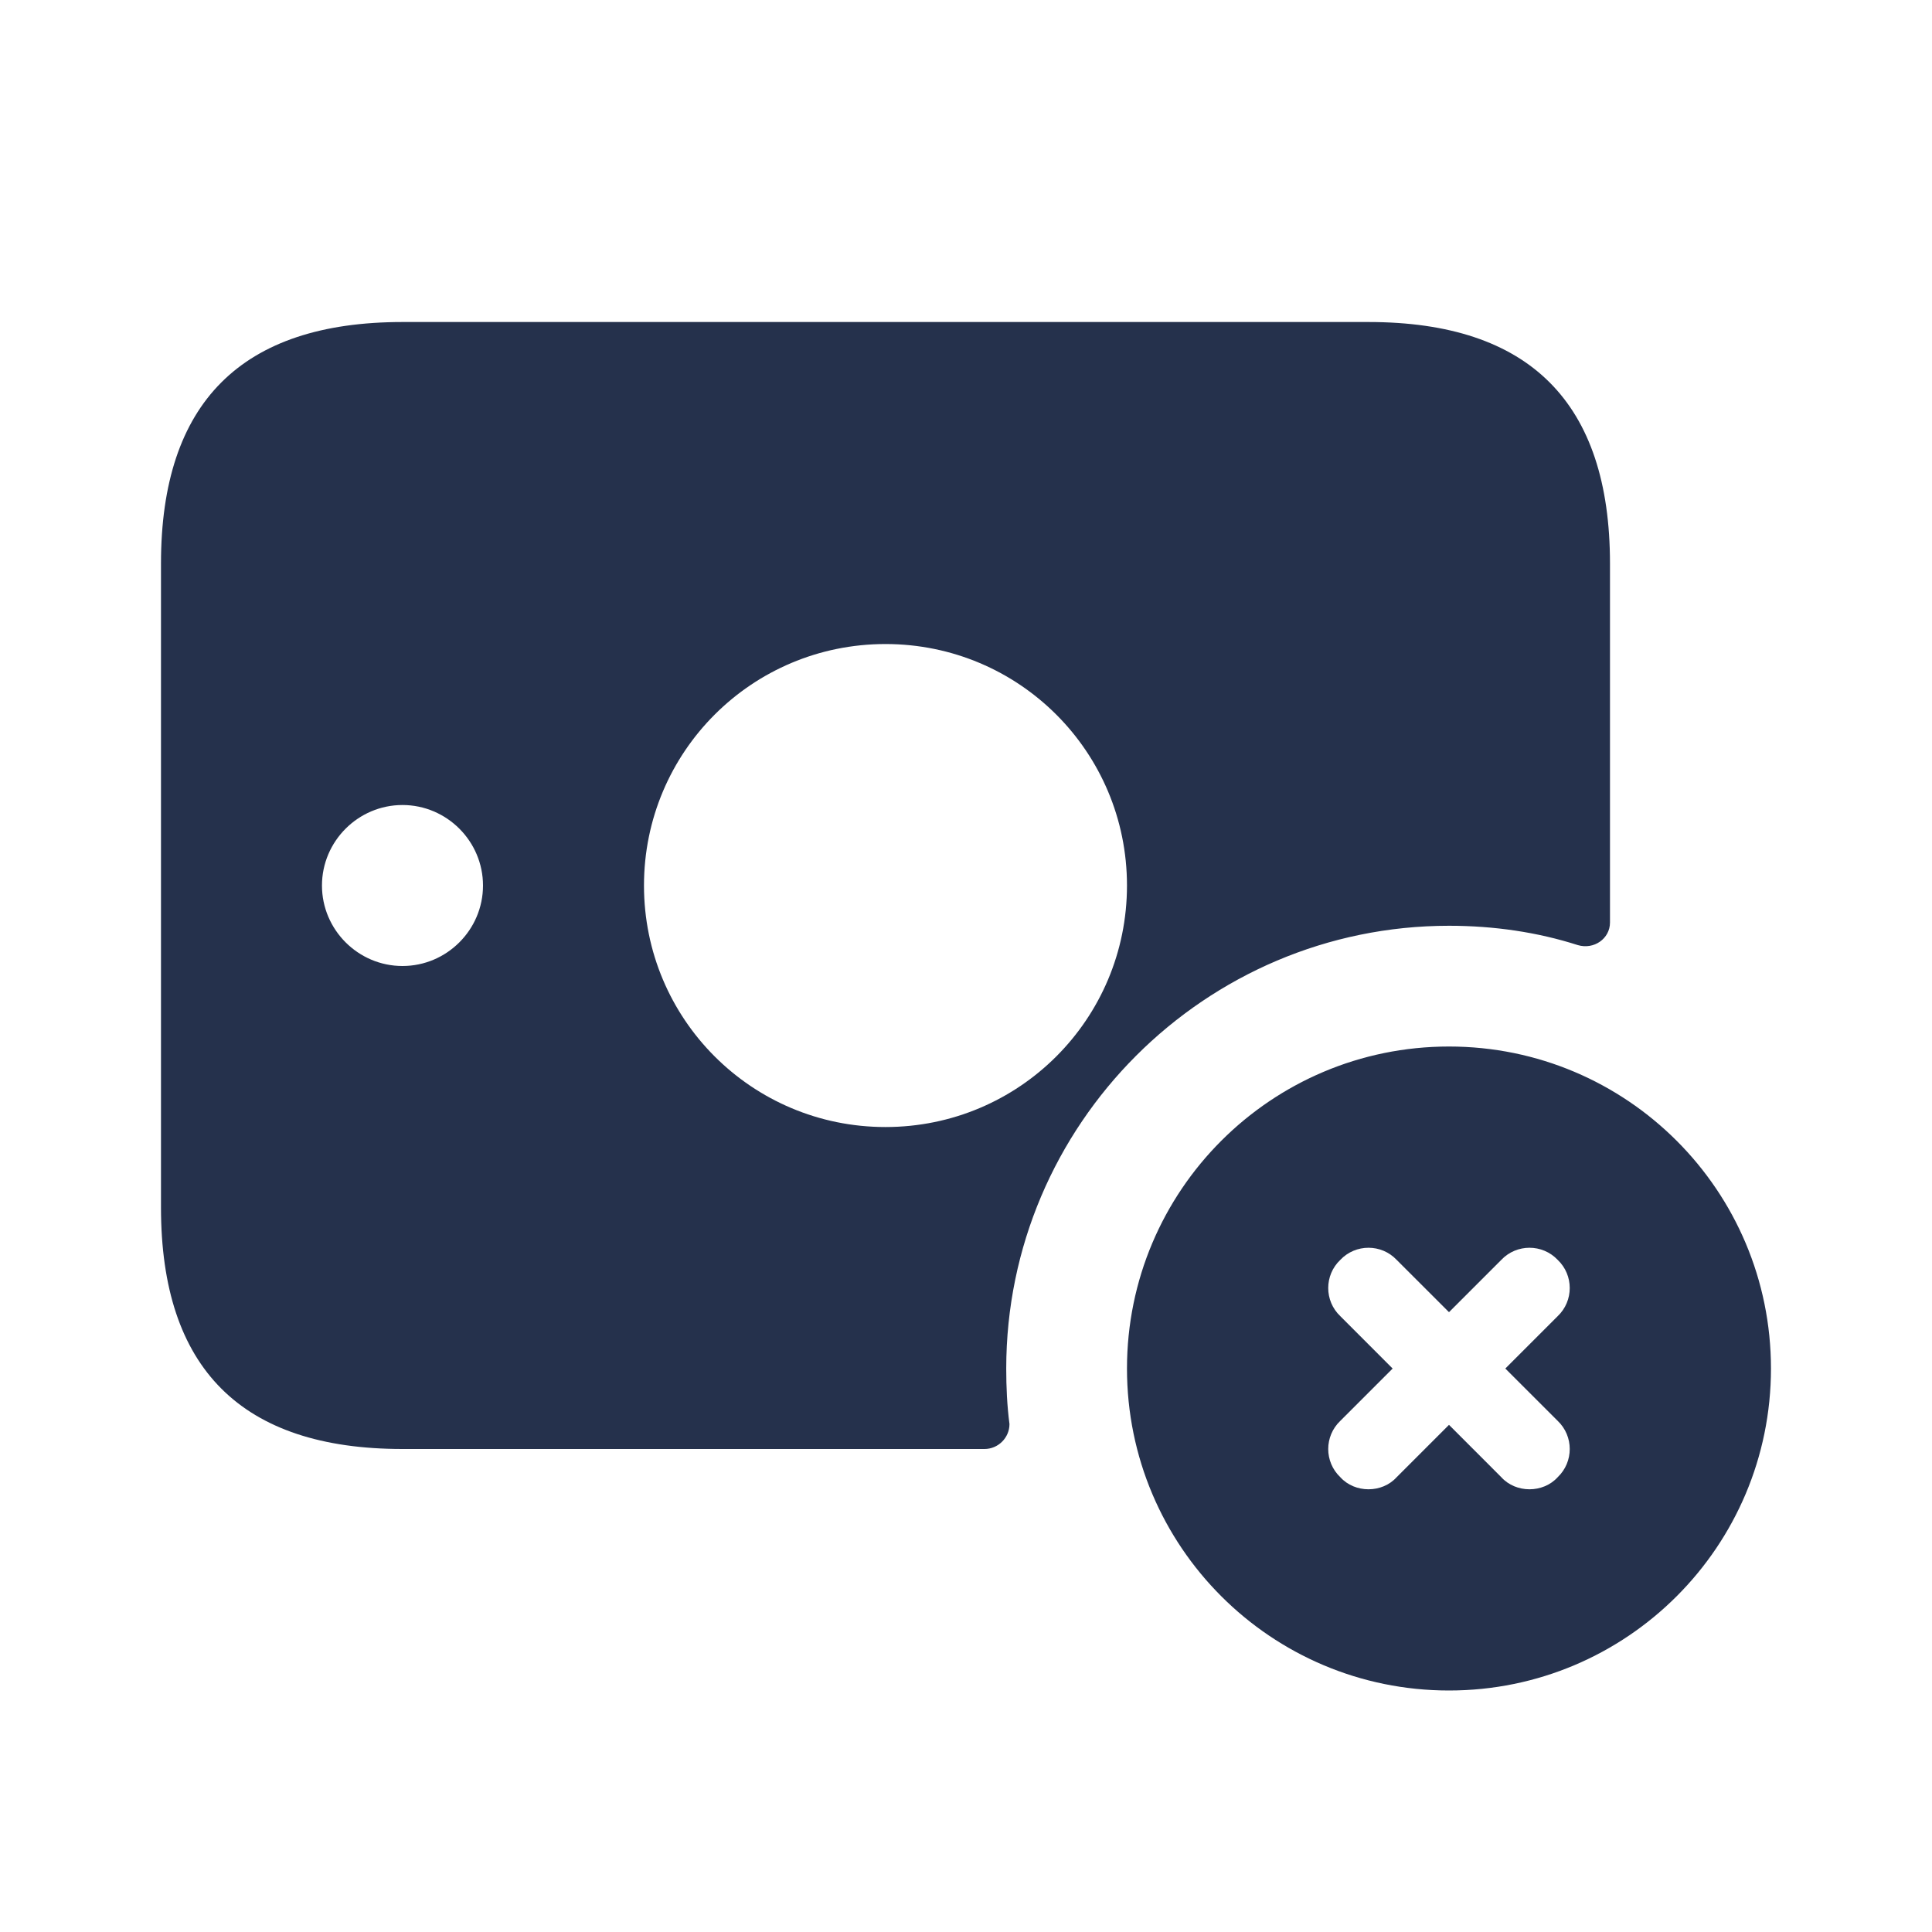 <svg width="40" height="40" viewBox="0 0 40 40" fill="none" xmlns="http://www.w3.org/2000/svg">
<path d="M30 19.167C30.933 19.167 31.833 19.3 32.666 19.567C33 19.667 33.333 19.434 33.333 19.1V11.667C33.333 8.334 31.666 6.667 28.333 6.667H8.333C5 6.667 3.333 8.334 3.333 11.667V25C3.333 28.334 5 30 8.333 30H20.383C20.666 30 20.9 29.767 20.9 29.484C20.85 29.1 20.833 28.717 20.833 28.334C20.833 23.284 24.95 19.167 30 19.167ZM8.333 20C7.416 20 6.666 19.25 6.666 18.334C6.666 17.417 7.416 16.667 8.333 16.667C9.25 16.667 10 17.417 10 18.334C10 19.25 9.25 20 8.333 20ZM18.333 23.334C15.566 23.334 13.333 21.1 13.333 18.334C13.333 15.567 15.566 13.334 18.333 13.334C21.1 13.334 23.333 15.567 23.333 18.334C23.333 21.1 21.1 23.334 18.333 23.334ZM30 21.667C26.316 21.667 23.333 24.65 23.333 28.334C23.333 32.017 26.316 35 30 35C33.683 35 36.666 32.017 36.666 28.334C36.666 24.65 33.683 21.667 30 21.667ZM32.25 29.417C32.583 29.734 32.583 30.267 32.25 30.584C32.1 30.75 31.883 30.834 31.666 30.834C31.45 30.834 31.233 30.75 31.083 30.584L30 29.5L28.916 30.584C28.766 30.75 28.55 30.834 28.333 30.834C28.116 30.834 27.9 30.75 27.75 30.584C27.416 30.267 27.416 29.734 27.75 29.417L28.833 28.334L27.75 27.25C27.416 26.934 27.416 26.4 27.75 26.084C28.066 25.75 28.6 25.75 28.916 26.084L30 27.167L31.083 26.084C31.4 25.75 31.933 25.75 32.25 26.084C32.583 26.4 32.583 26.934 32.25 27.25L31.166 28.334L32.25 29.417Z" fill="#25314C"/>
</svg>
